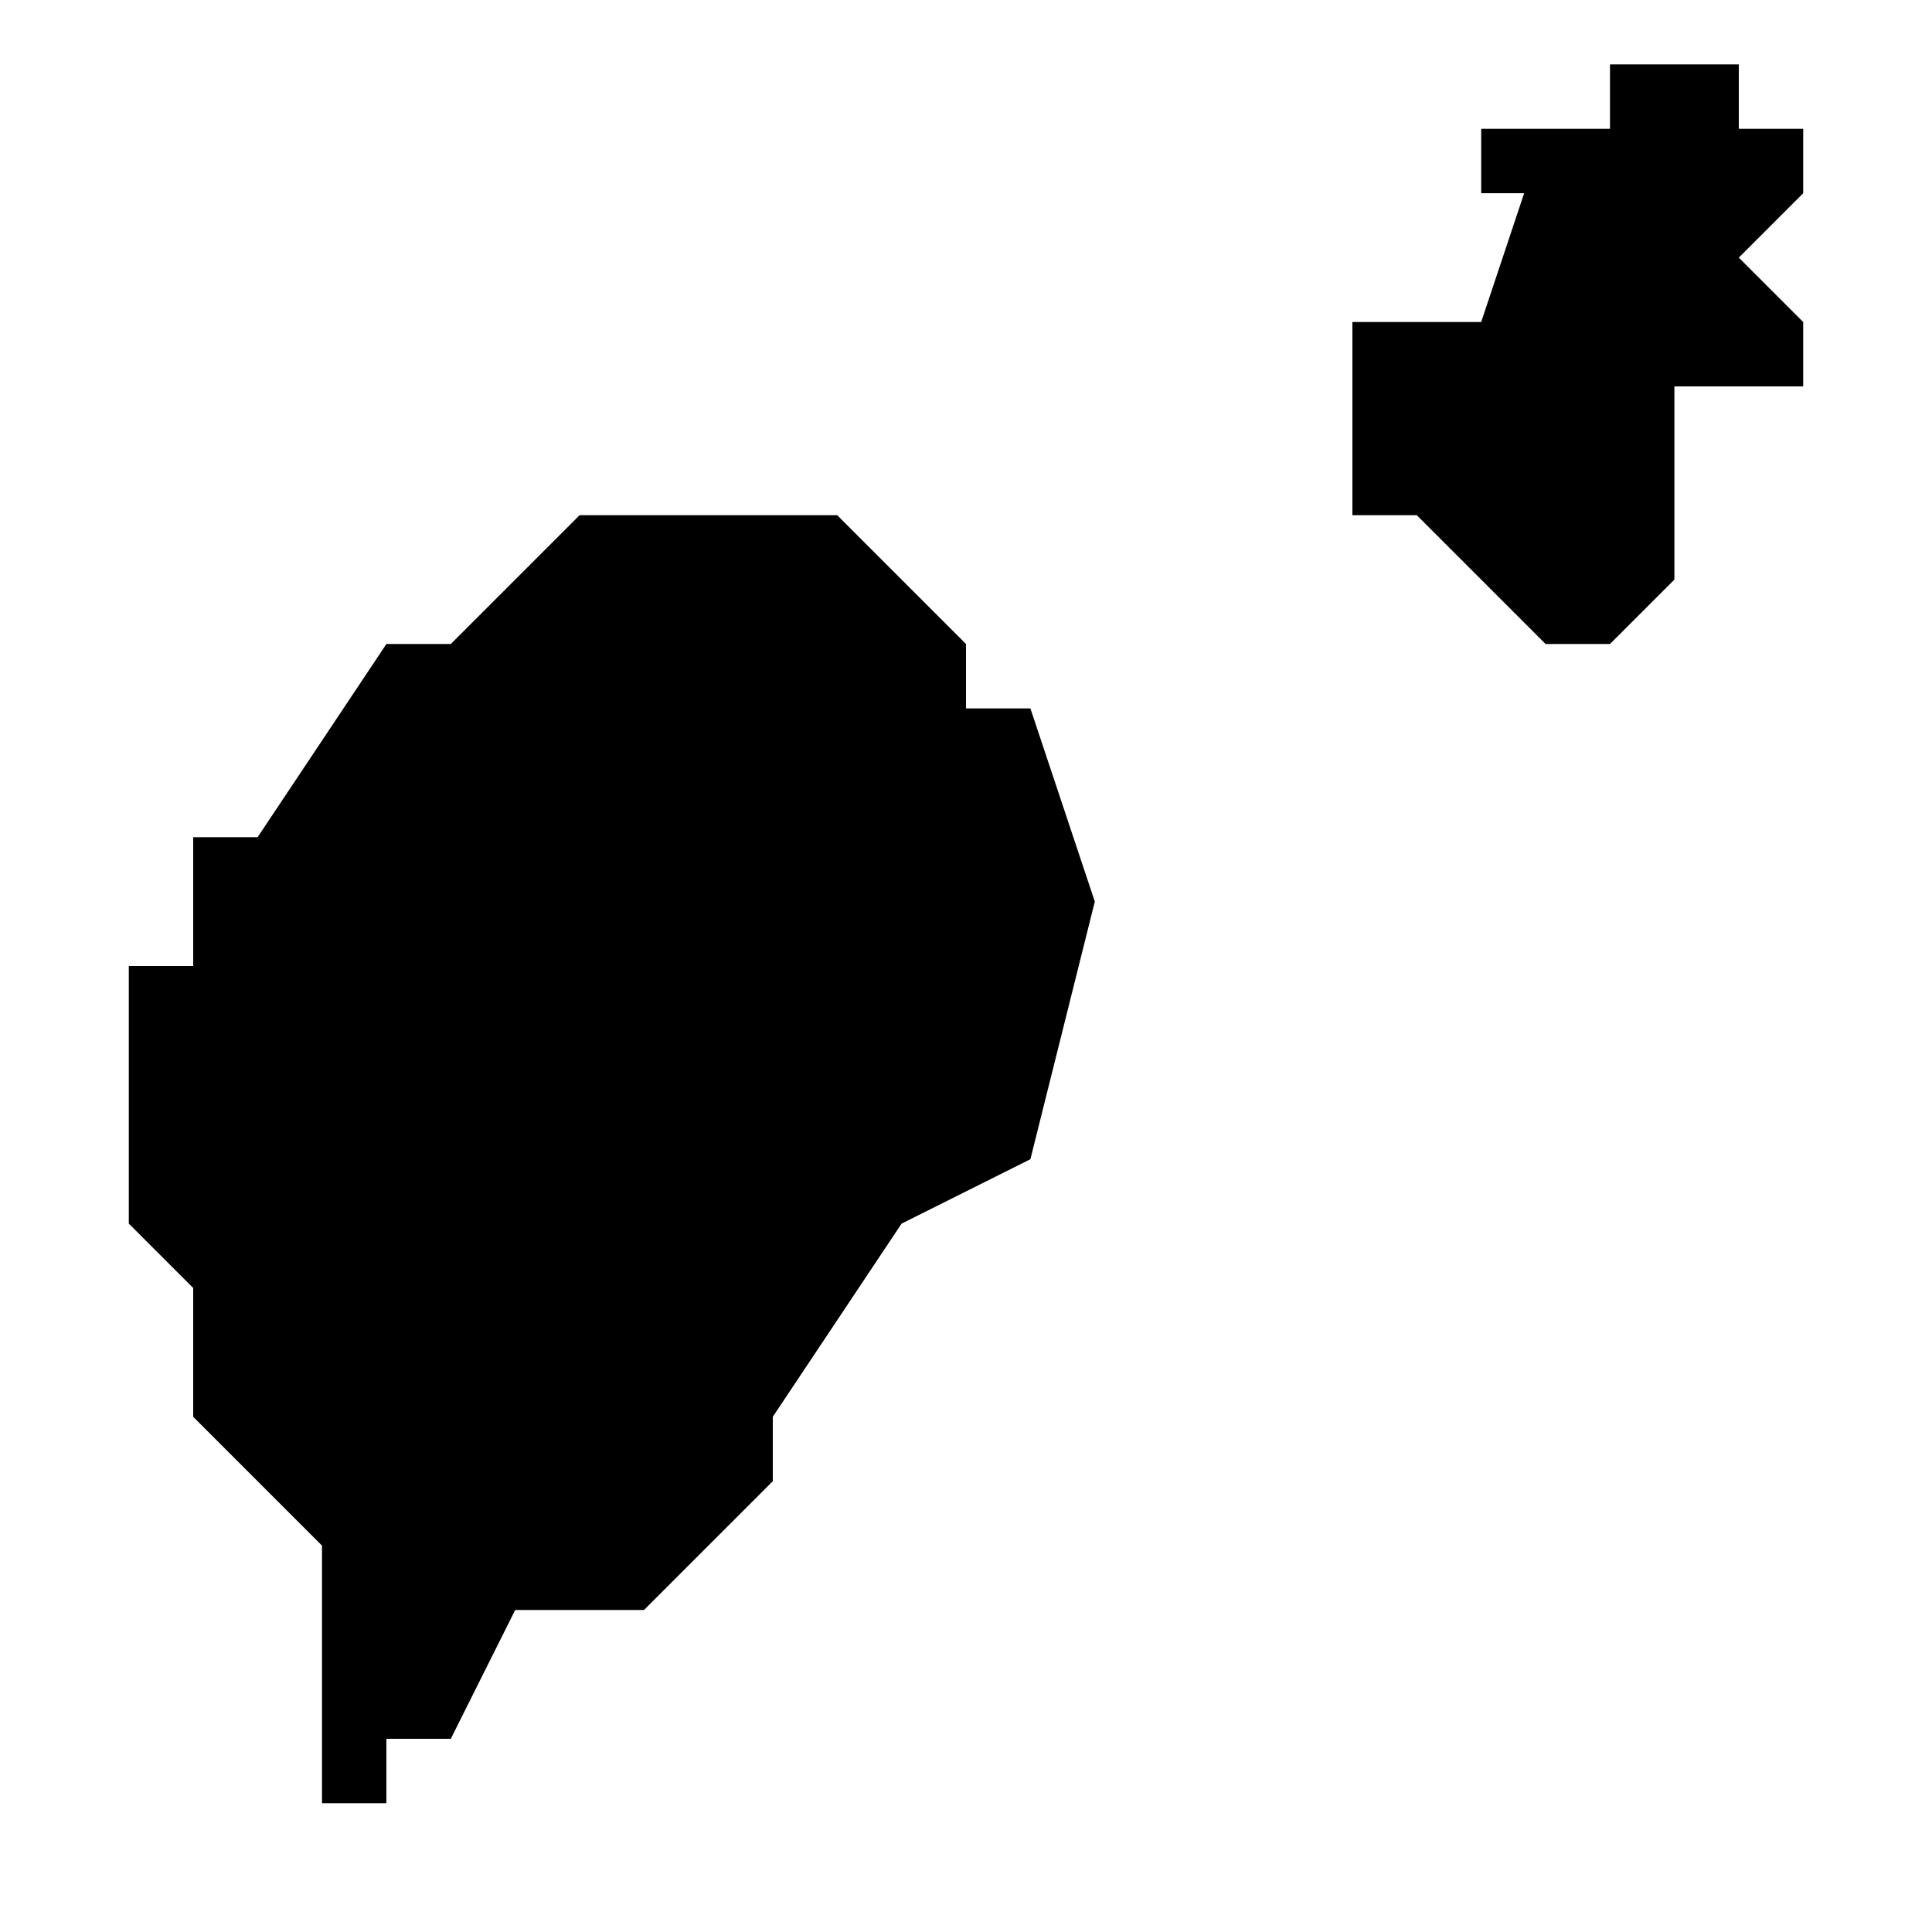 <svg xmlns="http://www.w3.org/2000/svg" xmlns:xlink="http://www.w3.org/1999/xlink" version="1.1" x="0px" y="0px" viewBox="0 0 30 30" xml:space="preserve"><g transform="translate(-536 -1220)"><g xmlns="http://www.w3.org/2000/svg" xmlns:xlink="http://www.w3.org/1999/xlink"><g><path d="M552,1231h-1v-1l-2-2h-4l-2,2h-1l-2,3h-1v2h-1v4l1,1v2l2,2v4h1v-1h1l1-2h2l2-2v-1l2-3l2-1l1-4L552,1231z"></path></g><g><path d="M564,1222h-1v-1h-2v1h-2v1h0.667l-0.667,2h-2v3h1l2,2h1l1-1v-3h2v-1l-1-1l1-1V1222z"></path></g></g></g></svg>